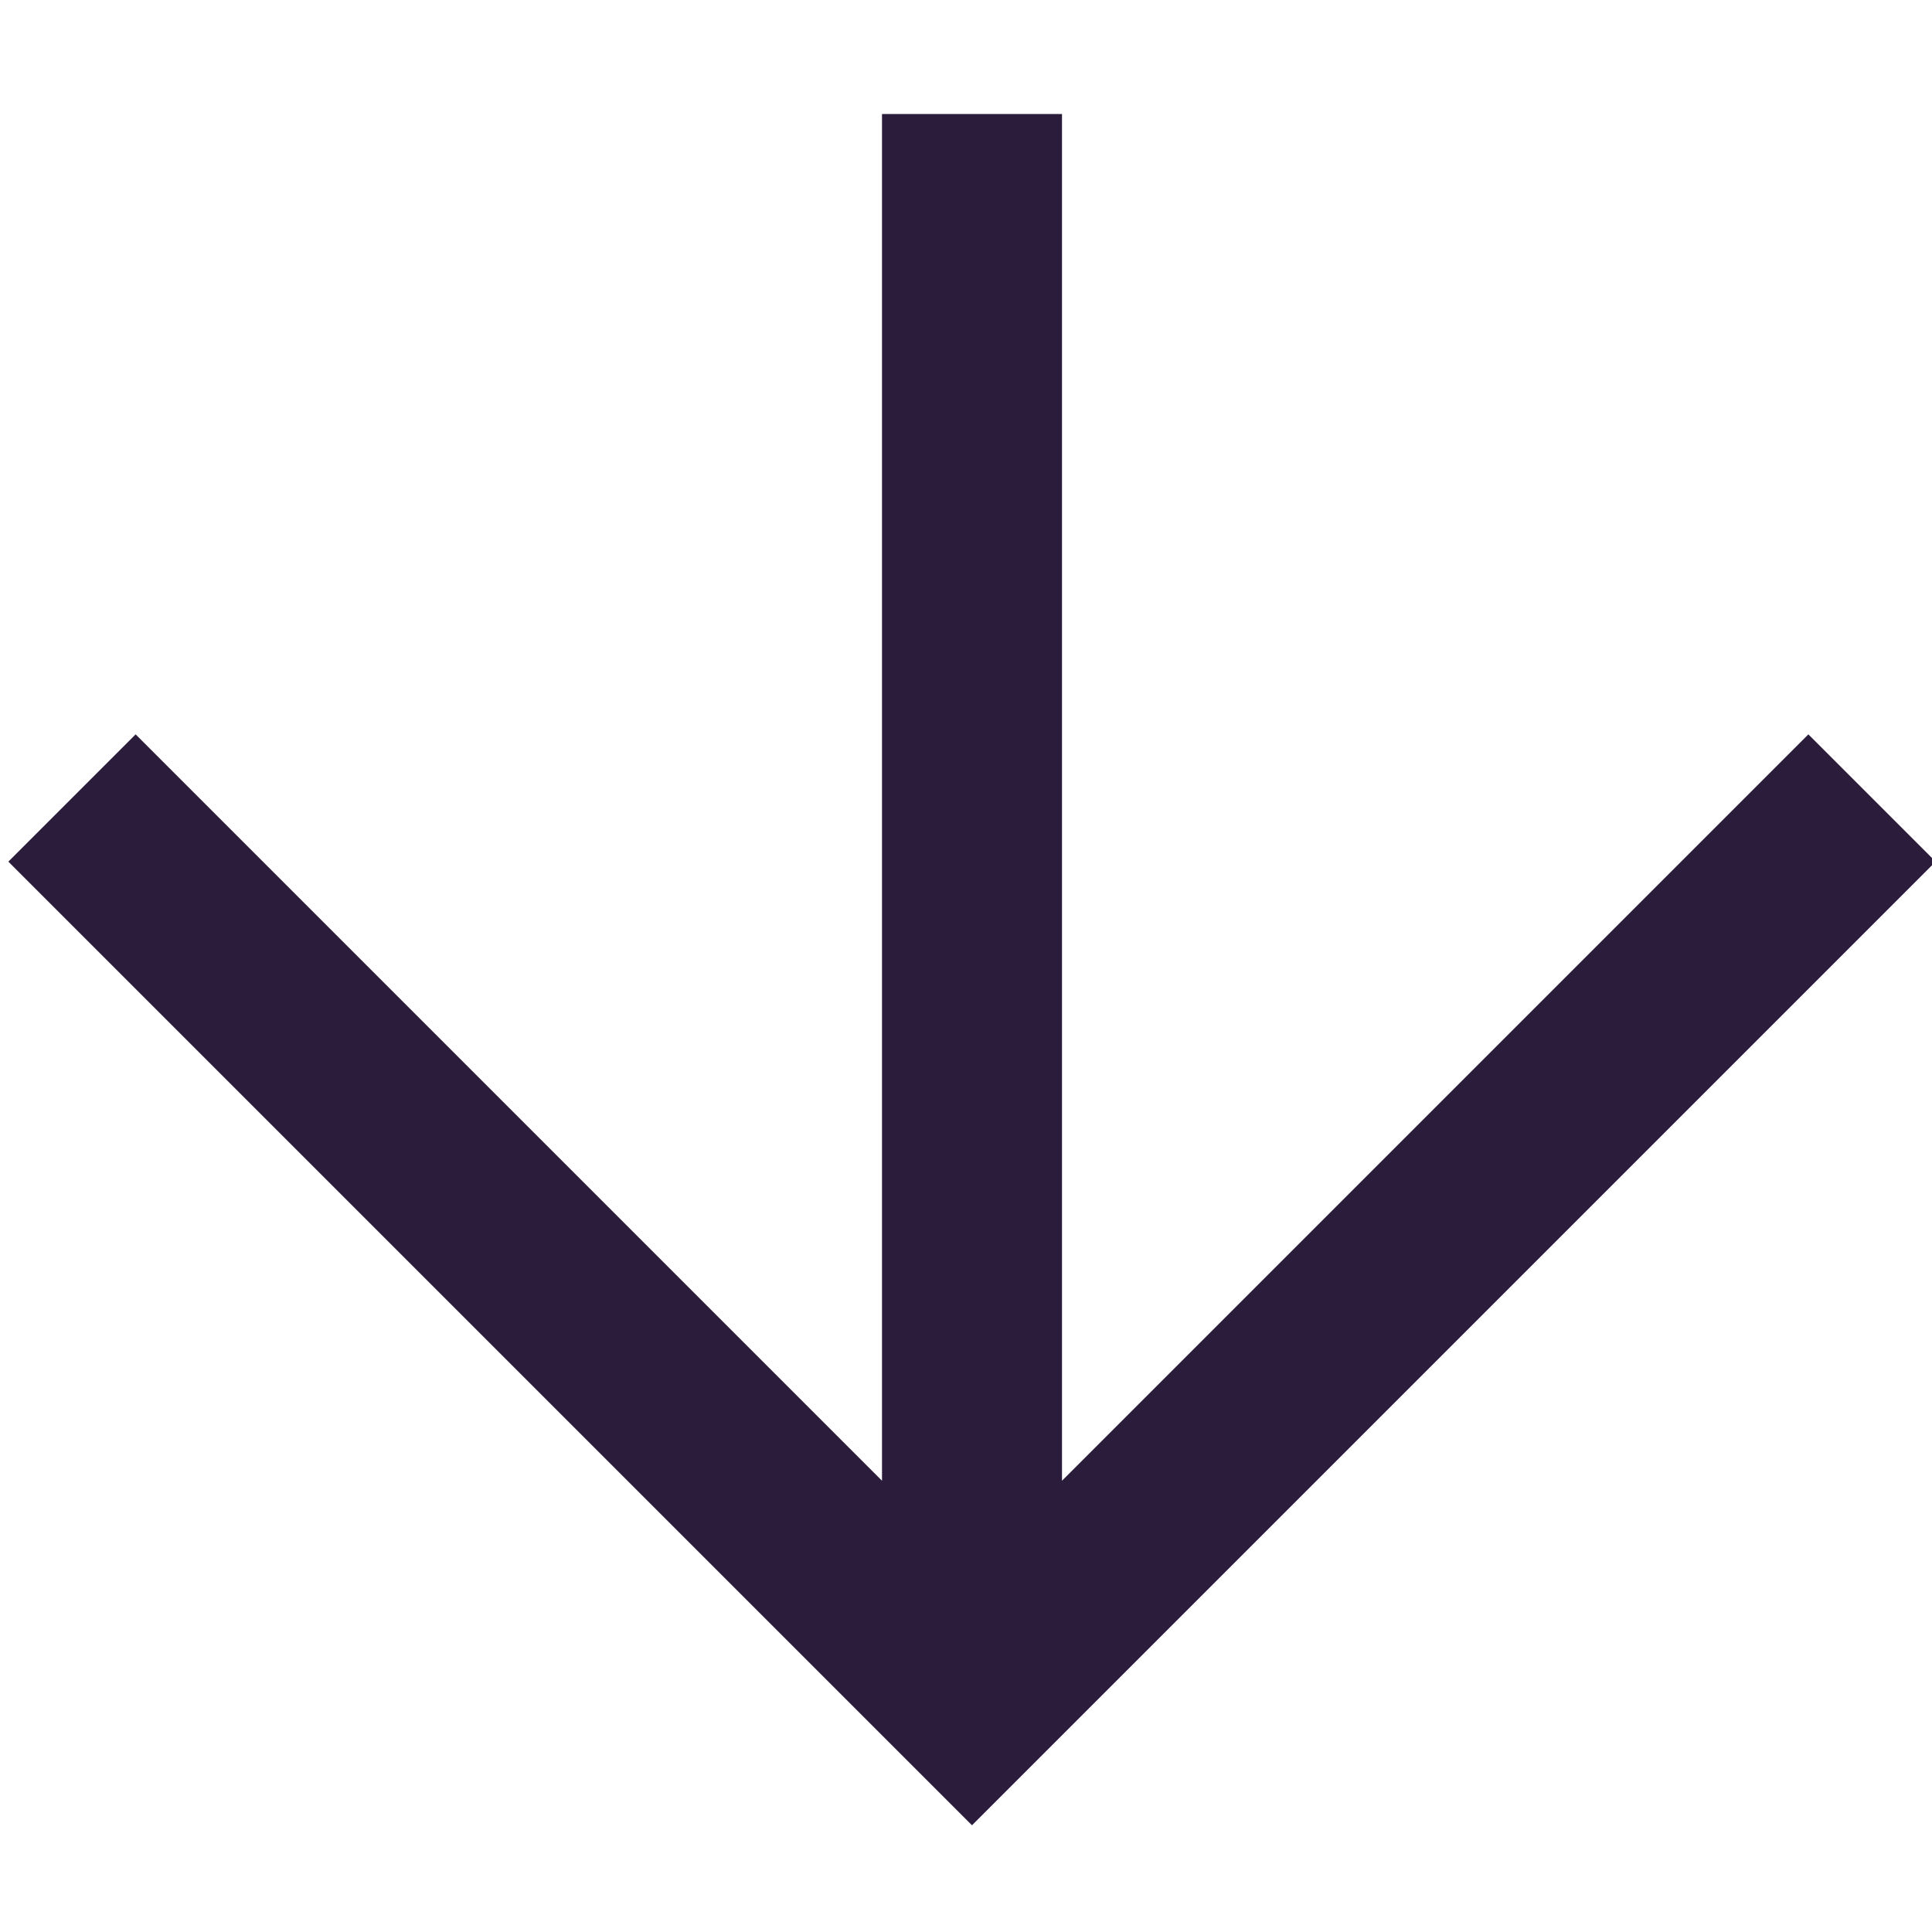 <svg version="1.2" xmlns="http://www.w3.org/2000/svg" viewBox="0 0 161 144" width="19" height="19">
	<title>down-arrow-new-1-svg</title>
	<style>
		.s0 { fill: none;stroke: #2b1c3b;stroke-width: 15 } 
	</style>
	<path id="Layer" fill-rule="evenodd" class="s0" d="m6 58l75 75 75-75m-75 75v-132"/>
</svg>